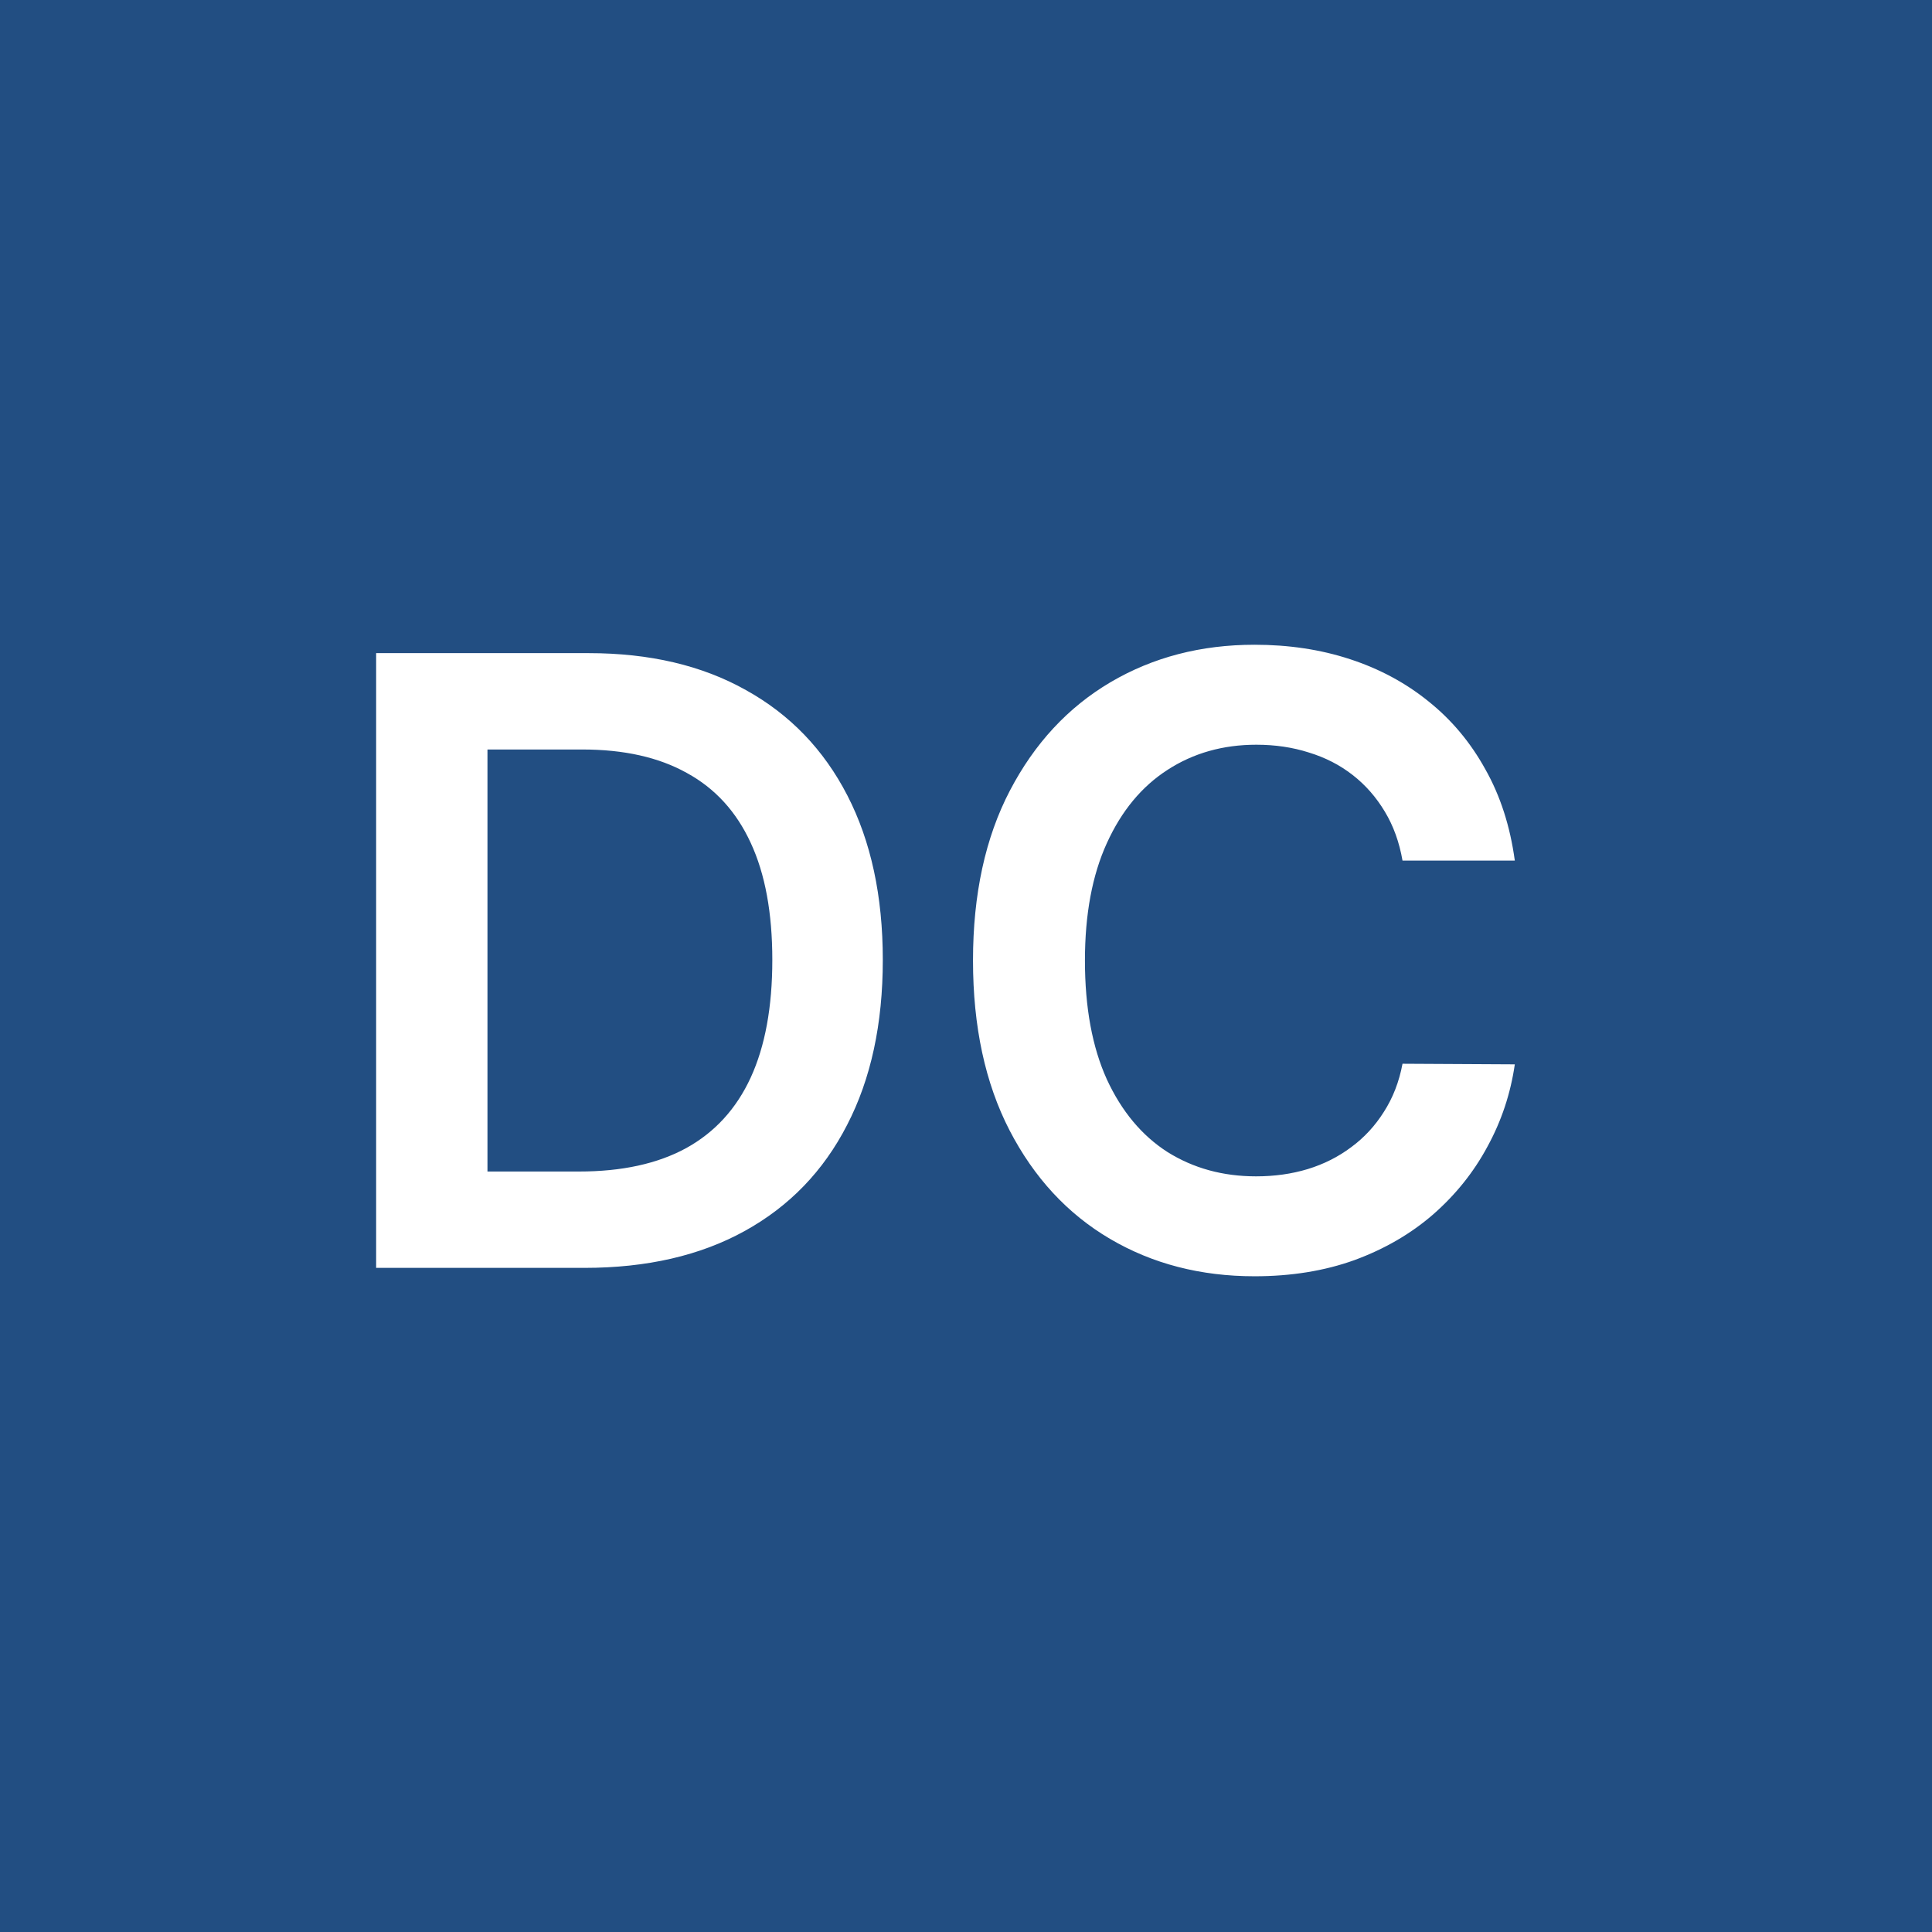<svg width="32" height="32" viewBox="0 0 32 32" fill="none" xmlns="http://www.w3.org/2000/svg">
<rect x="0" y="0" width="32" height="32" fill="#808080" stroke="none"/>
<g clip-path="url(#clip0_25_18)">
<path d="M32 0H0V32H32V0Z" fill="#224E82"/>
<path d="M9.68 21H6.23V10.818H9.75C10.761 10.818 11.629 11.022 12.355 11.43C13.084 11.834 13.644 12.416 14.035 13.175C14.426 13.934 14.622 14.842 14.622 15.899C14.622 16.96 14.425 17.871 14.03 18.634C13.639 19.396 13.074 19.981 12.335 20.389C11.599 20.796 10.714 21 9.68 21ZM8.074 19.404H9.591C10.3 19.404 10.892 19.275 11.366 19.016C11.839 18.755 12.196 18.365 12.434 17.848C12.673 17.328 12.792 16.678 12.792 15.899C12.792 15.12 12.673 14.474 12.434 13.96C12.196 13.443 11.843 13.057 11.375 12.802C10.911 12.543 10.335 12.414 9.645 12.414H8.074V19.404ZM25.09 14.254H23.23C23.177 13.949 23.079 13.678 22.937 13.443C22.794 13.204 22.617 13.002 22.405 12.837C22.193 12.671 21.951 12.547 21.679 12.464C21.411 12.378 21.121 12.335 20.809 12.335C20.256 12.335 19.765 12.474 19.337 12.752C18.91 13.027 18.575 13.432 18.333 13.965C18.091 14.495 17.97 15.143 17.97 15.909C17.97 16.688 18.091 17.344 18.333 17.878C18.578 18.408 18.913 18.809 19.337 19.081C19.765 19.349 20.254 19.484 20.804 19.484C21.109 19.484 21.394 19.444 21.659 19.364C21.928 19.282 22.168 19.16 22.38 19.001C22.596 18.842 22.776 18.647 22.922 18.415C23.071 18.183 23.174 17.918 23.23 17.619L25.09 17.629C25.02 18.113 24.869 18.567 24.637 18.991C24.409 19.416 24.108 19.79 23.737 20.115C23.366 20.437 22.932 20.688 22.435 20.871C21.938 21.05 21.386 21.139 20.779 21.139C19.884 21.139 19.086 20.932 18.383 20.518C17.68 20.104 17.127 19.505 16.722 18.723C16.318 17.941 16.116 17.003 16.116 15.909C16.116 14.812 16.32 13.874 16.727 13.095C17.135 12.313 17.69 11.715 18.393 11.3C19.096 10.886 19.891 10.679 20.779 10.679C21.346 10.679 21.873 10.758 22.36 10.918C22.847 11.077 23.282 11.31 23.663 11.619C24.044 11.924 24.357 12.298 24.602 12.742C24.851 13.183 25.013 13.687 25.09 14.254Z" fill="white"/>
</g>
<defs>
<clipPath id="clip0_25_18">
<rect width="32" height="32" fill="white"/>
</clipPath>
</defs>
</svg>
